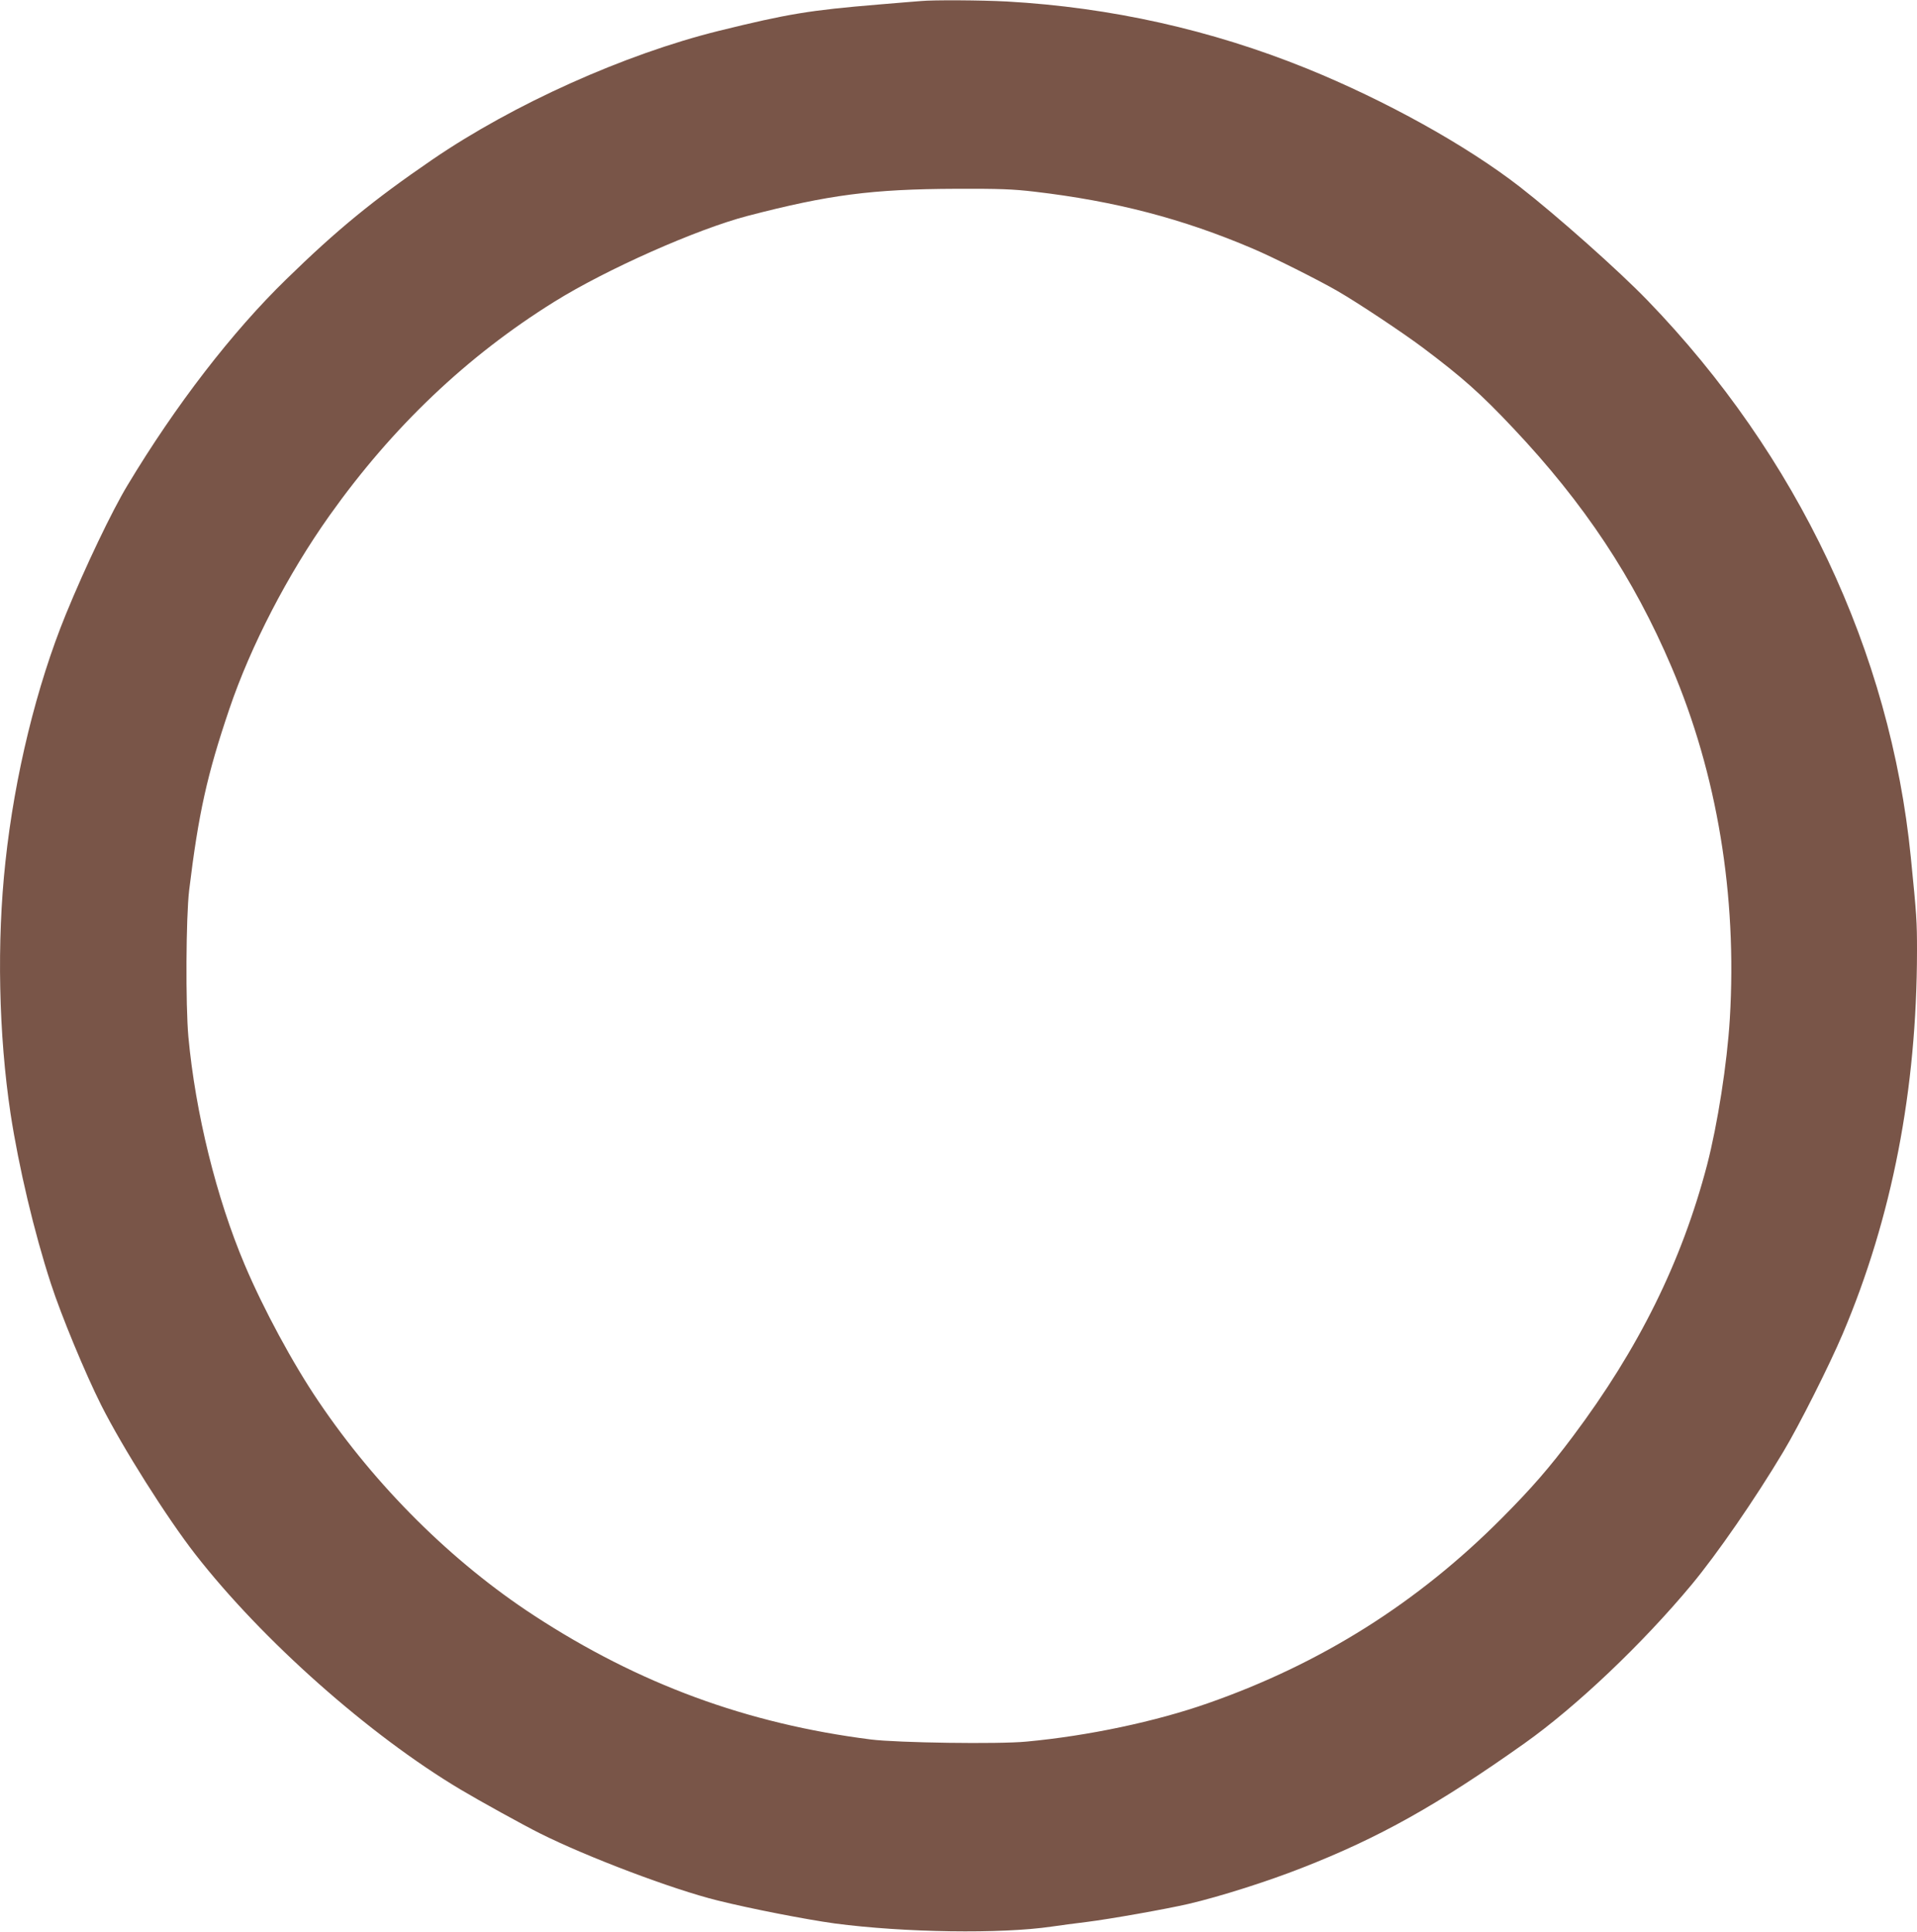 <?xml version="1.0" standalone="no"?>
<!DOCTYPE svg PUBLIC "-//W3C//DTD SVG 20010904//EN"
 "http://www.w3.org/TR/2001/REC-SVG-20010904/DTD/svg10.dtd">
<svg version="1.0" xmlns="http://www.w3.org/2000/svg"
 width="1270pt" height="1280pt" viewBox="0 0 1270 1280"
 preserveAspectRatio="xMidYMid meet">
<g transform="translate(0,1280) scale(0.1,-0.1)"
fill="#795548" stroke="none">
<path d="M6100 12793 c-19 -1 -145 -12 -280 -23 -457 -38 -602 -62 -1060 -175
-624 -155 -1358 -485 -1895 -852 -394 -270 -631 -464 -968 -793 -358 -348
-733 -834 -1052 -1365 -103 -170 -281 -543 -409 -856 -194 -475 -339 -1069
-400 -1639 -58 -531 -45 -1145 34 -1670 54 -352 156 -785 267 -1125 68 -210
228 -596 333 -805 142 -282 435 -746 624 -989 444 -570 1151 -1197 1756 -1558
129 -77 417 -236 527 -291 311 -156 881 -372 1178 -445 216 -54 586 -126 775
-152 461 -61 1103 -70 1436 -21 54 8 160 22 234 31 153 19 525 85 676 120 209
49 523 149 749 238 512 200 899 417 1474 825 343 243 782 660 1108 1052 170
205 418 564 607 880 103 171 306 574 394 782 327 771 491 1619 492 2534 0 200
-2 235 -41 624 -135 1360 -751 2662 -1744 3689 -191 198 -601 562 -845 752
-354 275 -890 573 -1415 786 -633 256 -1296 404 -1984 443 -170 9 -489 11
-571 3z m753 -1263 c537 -63 982 -179 1448 -378 134 -57 433 -207 561 -281
135 -78 428 -273 562 -373 266 -200 386 -307 599 -533 473 -501 799 -993 1051
-1585 302 -709 435 -1513 386 -2330 -18 -297 -81 -700 -151 -970 -168 -640
-452 -1215 -889 -1798 -155 -207 -273 -343 -471 -542 -558 -561 -1198 -964
-1947 -1226 -345 -121 -792 -216 -1202 -254 -184 -18 -854 -8 -1030 14 -821
104 -1538 368 -2233 822 -542 354 -1046 854 -1426 1417 -171 252 -367 616
-490 907 -188 444 -326 1005 -373 1510 -19 212 -16 792 5 970 62 511 119 767
266 1201 142 420 388 894 664 1283 417 587 911 1057 1490 1417 343 214 944
481 1282 569 534 139 822 177 1378 179 289 1 376 -2 520 -19z"/>
</g>
</svg>
